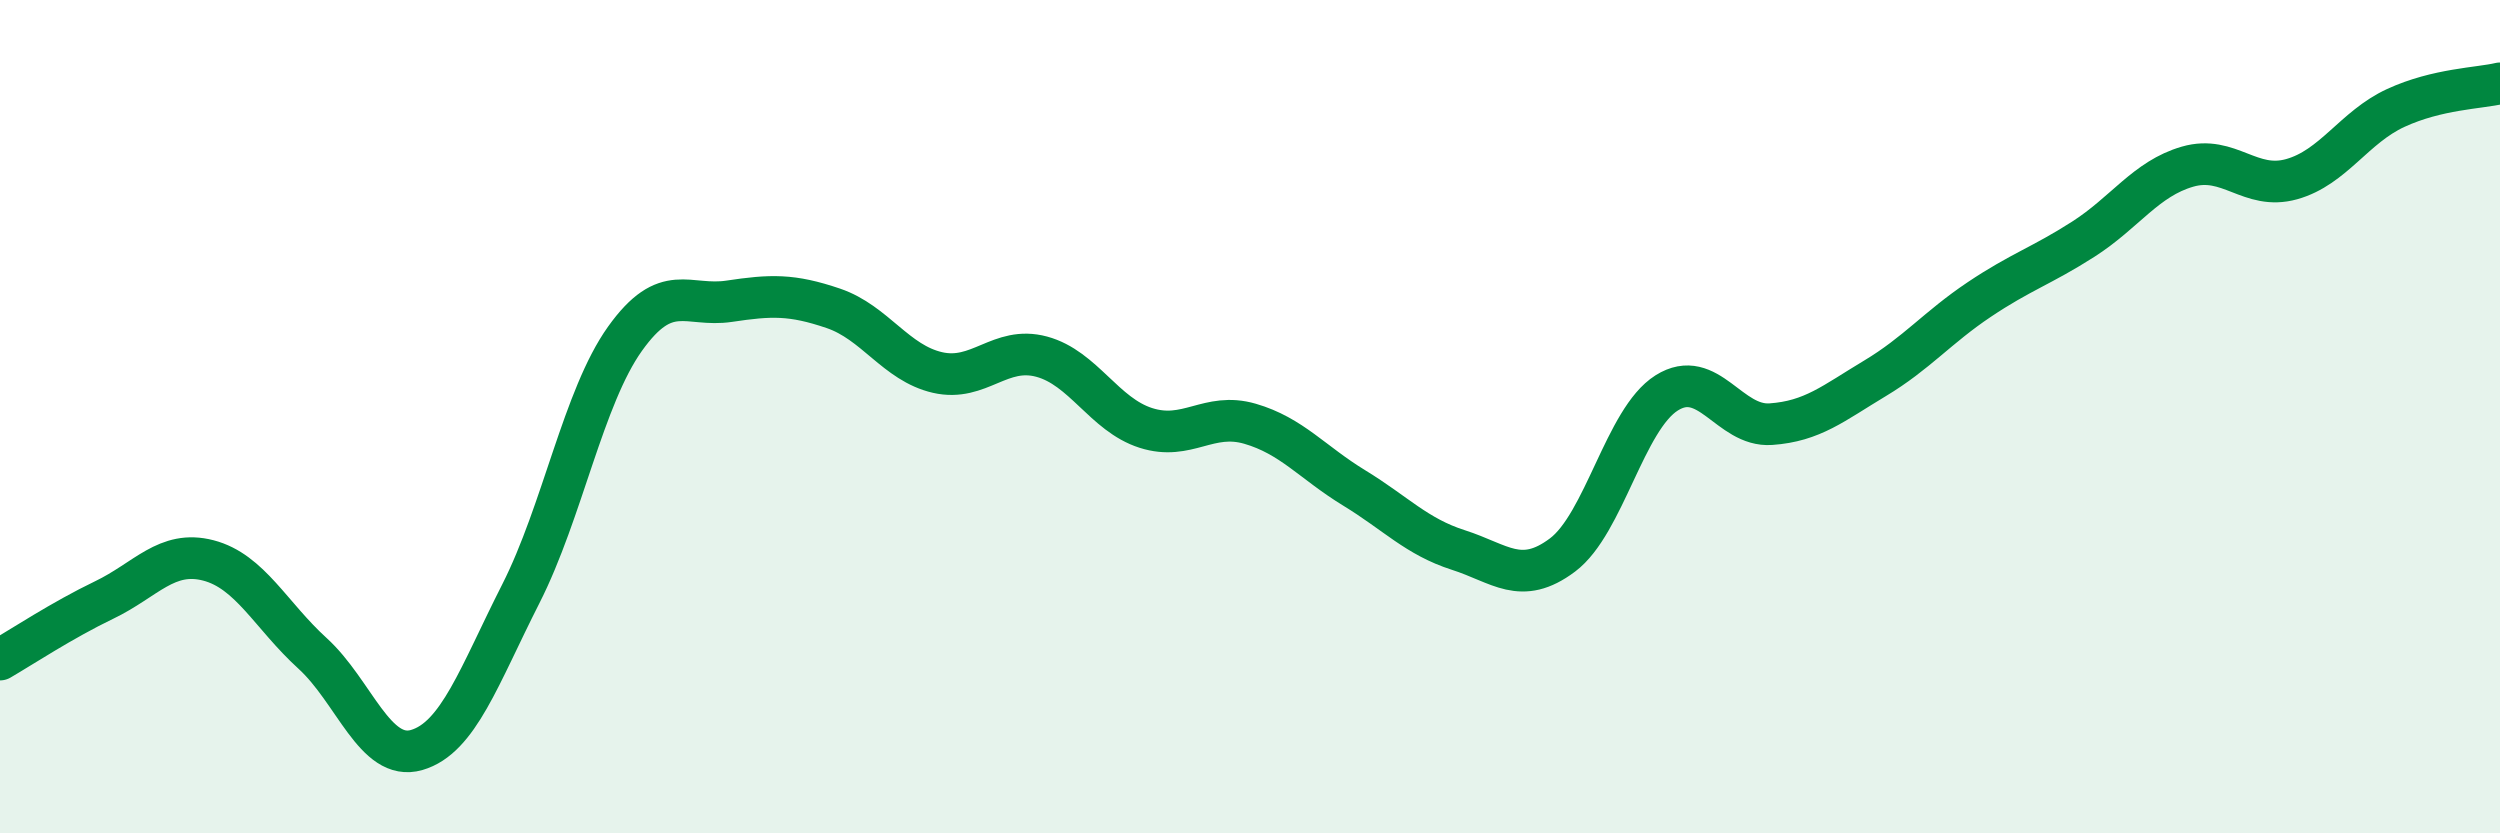 
    <svg width="60" height="20" viewBox="0 0 60 20" xmlns="http://www.w3.org/2000/svg">
      <path
        d="M 0,15.83 C 0.5,15.54 1.5,14.88 2.5,14.4 C 3.5,13.92 4,13.19 5,13.45 C 6,13.71 6.5,14.77 7.5,15.68 C 8.5,16.59 9,18.29 10,18 C 11,17.71 11.5,16.22 12.5,14.25 C 13.5,12.28 14,9.53 15,8.13 C 16,6.73 16.5,7.38 17.5,7.23 C 18.5,7.08 19,7.06 20,7.4 C 21,7.74 21.5,8.71 22.5,8.94 C 23.5,9.17 24,8.29 25,8.56 C 26,8.83 26.5,9.95 27.5,10.27 C 28.5,10.59 29,9.88 30,10.17 C 31,10.46 31.5,11.1 32.5,11.71 C 33.5,12.32 34,12.88 35,13.2 C 36,13.52 36.5,14.07 37.5,13.32 C 38.5,12.57 39,10.06 40,9.43 C 41,8.8 41.5,10.25 42.5,10.18 C 43.5,10.11 44,9.68 45,9.08 C 46,8.48 46.5,7.86 47.5,7.19 C 48.5,6.52 49,6.38 50,5.74 C 51,5.1 51.5,4.29 52.5,4 C 53.5,3.71 54,4.58 55,4.3 C 56,4.02 56.5,3.05 57.5,2.59 C 58.5,2.13 59.5,2.12 60,2L60 20L0 20Z"
        fill="#008740"
        opacity="0.1"
        stroke-linecap="round"
        stroke-linejoin="round"
      />
      <path
        d="M 0,15.83 C 0.5,15.54 1.5,14.88 2.5,14.4 C 3.5,13.92 4,13.19 5,13.45 C 6,13.71 6.5,14.77 7.5,15.68 C 8.5,16.59 9,18.29 10,18 C 11,17.71 11.5,16.22 12.5,14.25 C 13.5,12.28 14,9.53 15,8.13 C 16,6.73 16.5,7.38 17.5,7.23 C 18.5,7.08 19,7.06 20,7.4 C 21,7.74 21.5,8.71 22.5,8.94 C 23.5,9.17 24,8.29 25,8.56 C 26,8.83 26.5,9.95 27.5,10.27 C 28.5,10.59 29,9.88 30,10.17 C 31,10.46 31.5,11.1 32.5,11.71 C 33.5,12.32 34,12.88 35,13.2 C 36,13.52 36.5,14.07 37.5,13.32 C 38.5,12.57 39,10.06 40,9.43 C 41,8.8 41.5,10.25 42.5,10.18 C 43.5,10.11 44,9.68 45,9.08 C 46,8.48 46.5,7.86 47.5,7.19 C 48.5,6.52 49,6.38 50,5.74 C 51,5.1 51.5,4.29 52.5,4 C 53.5,3.71 54,4.58 55,4.3 C 56,4.02 56.5,3.05 57.5,2.59 C 58.5,2.13 59.5,2.12 60,2"
        stroke="#008740"
        stroke-width="1"
        fill="none"
        stroke-linecap="round"
        stroke-linejoin="round"
      />
    </svg>
  